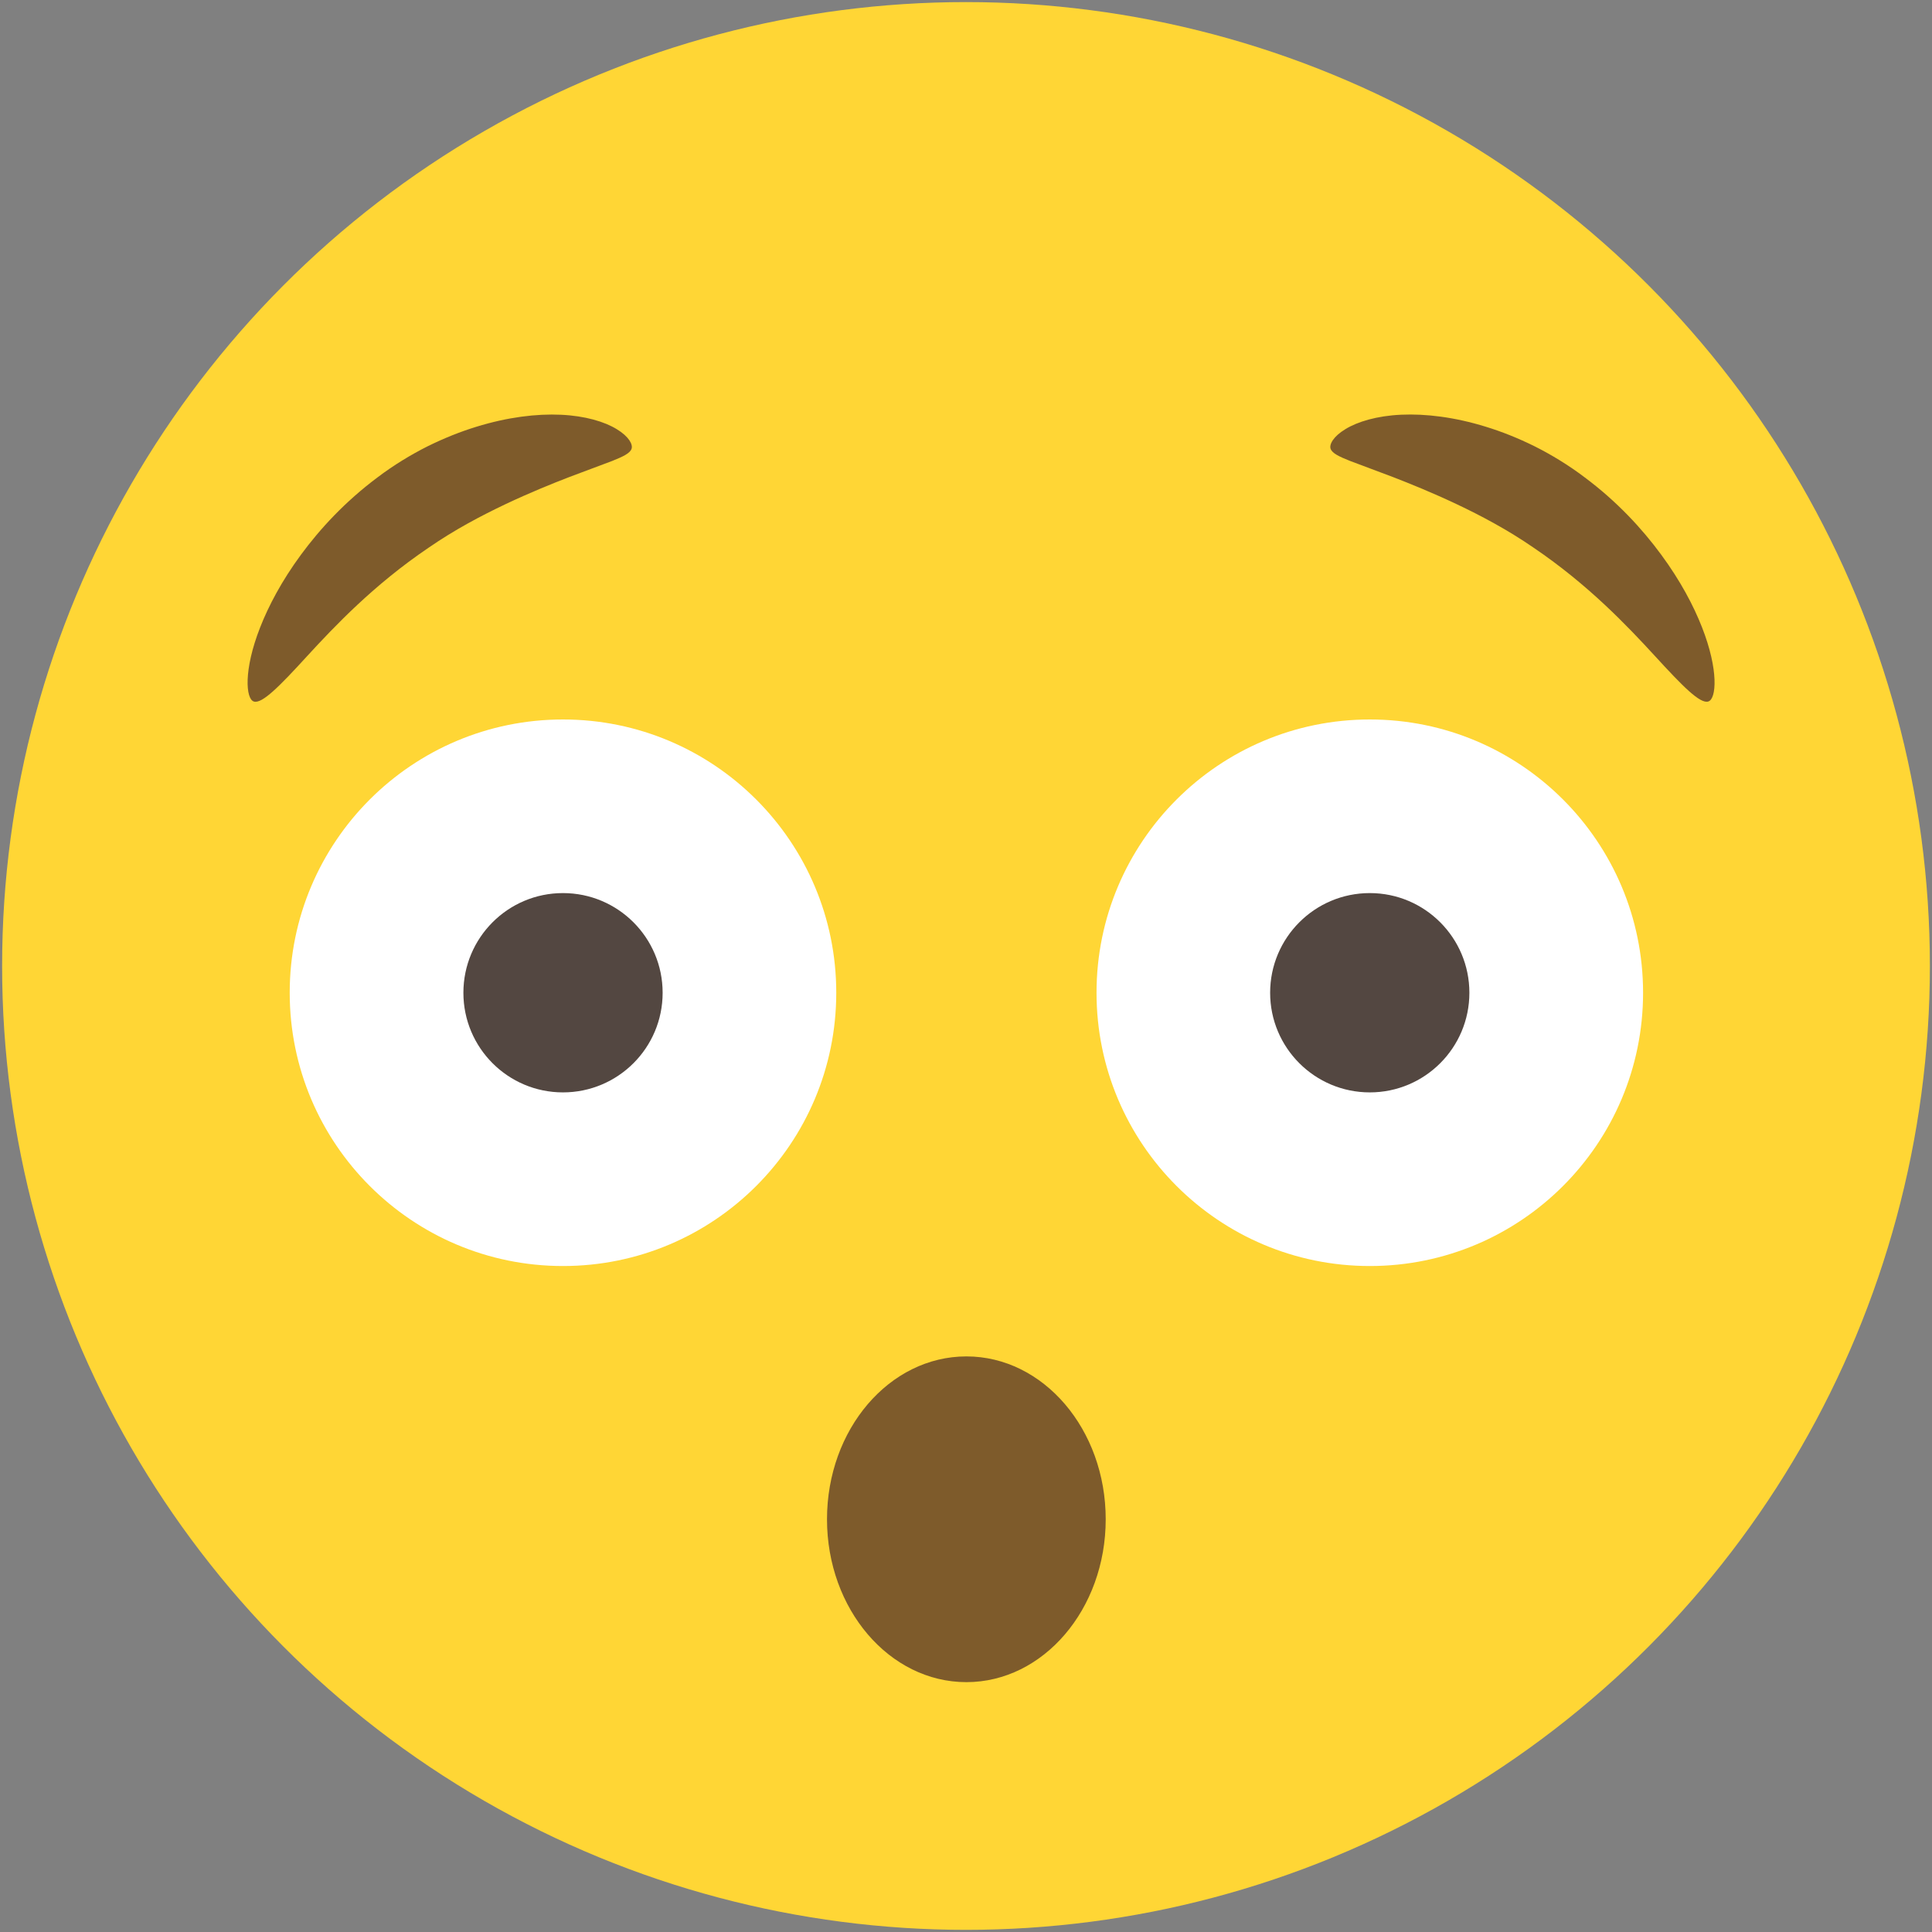 <?xml version="1.0" encoding="utf-8"?>
<!-- Generator: Adobe Illustrator 16.0.0, SVG Export Plug-In . SVG Version: 6.00 Build 0)  -->
<!DOCTYPE svg PUBLIC "-//W3C//DTD SVG 1.1//EN" "http://www.w3.org/Graphics/SVG/1.1/DTD/svg11.dtd">
<svg version="1.1" id="Layer_1" xmlns="http://www.w3.org/2000/svg" xmlns:xlink="http://www.w3.org/1999/xlink" x="0px" y="0px"
	 width="150px" height="150px" viewBox="0 0 150 150" enable-background="new 0 0 150 150" xml:space="preserve">
<rect x="0" y="0" width="150" height="150" fill="#808080" stroke="none"/>
<g display="none">
	<circle display="inline" fill="#FFD537" cx="75.126" cy="75.255" r="74.757"/>
	<g>
		<path display="inline" fill="#7E5B2B" d="M61.478,51.019c0-10.69-4.178-19.387-9.313-19.387s-9.313,8.697-9.313,19.387
			c0,10.688,4.178,19.382,9.313,19.382S61.478,61.706,61.478,51.019z"/>
		<path display="inline" fill="#7E5B2B" d="M107.403,51.019c0-10.69-4.179-19.387-9.314-19.387c-5.135,0-9.313,8.697-9.313,19.387
			c0,10.688,4.179,19.382,9.313,19.382C103.225,70.401,107.403,61.706,107.403,51.019z"/>
		<polygon display="inline" fill="#7E5B2B" points="75.126,129.316 75.126,129.316 75.125,129.316 		"/>
		<path display="inline" fill="#7E5B2B" d="M109.412,116.191c3.292-2.933,6.22-6.285,8.7-9.965c1.988-2.964,3.648-6.049,4.935-9.173
			c1.021-2.427,1.826-4.847,2.463-7.394c0.353-1.415,0.631-2.798,0.826-4.109c0.229-1.535,0.001-2.833-0.625-3.559
			c-0.438-0.508-1.086-0.766-1.928-0.766c-0.745,0-1.642,0.201-2.663,0.597c-3.251,1.258-6.443,2.278-9.762,3.119
			c-5.003,1.265-10.916,2.317-17.101,3.046c-6.714,0.778-13.238,1.189-18.863,1.189h-0.537c-5.626,0-12.147-0.411-18.862-1.19
			c-6.184-0.728-12.098-1.78-17.103-3.045c-3.315-0.84-6.508-1.86-9.76-3.119c-1.021-0.396-1.918-0.597-2.664-0.597
			c-0.841,0-1.489,0.258-1.927,0.766c-0.626,0.726-0.854,2.022-0.625,3.559c0.199,1.339,0.478,2.721,0.828,4.11
			c0.631,2.535,1.436,4.954,2.463,7.396c1.287,3.126,2.945,6.21,4.93,9.168c2.488,3.686,5.416,7.039,8.701,9.966
			c4.185,3.711,8.868,6.703,13.922,8.894c6.484,2.8,13.336,4.223,20.365,4.232c7.03-0.01,13.883-1.433,20.365-4.232
			C100.547,122.893,105.23,119.901,109.412,116.191z"/>
		<path display="inline" fill="#FFFFFF" d="M31.095,94.846l0.062,0.153l0.145,0.08c13.391,7.348,28.574,11.232,43.908,11.232
			c15.387,0,30.614-3.909,44.039-11.305l0.144-0.079l0.061-0.153c0.78-1.995,1.377-3.834,1.824-5.623
			c0.11-0.44,0.212-0.879,0.306-1.311l0.177-0.807l-0.777,0.281c-2.783,1.006-5.524,1.848-8.382,2.573
			c-5.188,1.313-11.303,2.402-17.681,3.151c-6.893,0.8-13.603,1.223-19.403,1.223h-0.511c-5.8,0-12.506-0.422-19.393-1.22
			c-6.381-0.751-12.497-1.841-17.688-3.152c-2.854-0.723-5.597-1.564-8.386-2.575l-0.778-0.282l0.178,0.809
			c0.095,0.431,0.195,0.866,0.305,1.299C29.698,90.969,30.304,92.834,31.095,94.846z"/>
	</g>
</g>
<g display="none">
	<circle fill="#FFD635" cx="75.127" cy="75.503" r="74.496"/>
	<g display="inline">
		<path fill="#7E5B2B" d="M53.233,121.123c5.79,3.309,13.312,5.791,21.892,5.808c8.578-0.017,16.102-2.499,21.89-5.808
			c5.828-3.324,10.008-7.428,12.84-11.139c2.839-3.731,4.371-7.074,5.13-9.443c0.745-2.387,0.749-3.83,0.222-4.24
			c-0.55-0.432-1.896-0.02-4.03,0.783c-2.13,0.8-5.062,1.963-8.666,3.026c-3.606,1.066-7.857,2.05-12.496,2.744
			c-4.644,0.698-9.642,1.124-14.887,1.14c-5.247-0.018-10.246-0.441-14.892-1.14c-4.637-0.694-8.887-1.678-12.495-2.744
			c-3.606-1.063-6.538-2.228-8.669-3.026c-2.13-0.803-3.479-1.215-4.027-0.783c-0.527,0.41-0.525,1.854,0.224,4.24
			c0.759,2.369,2.287,5.712,5.129,9.443C43.229,113.695,47.409,117.799,53.233,121.123z"/>
		<path fill="#F74F5C" d="M126.541,47.989c-3.199-5.691-11.896-6.989-18.366-2.332c-3.719-7.049-12.083-9.766-17.488-6.092
			c-14.54,9.883,5.921,33.52,9.99,37.972C106.312,75.366,135.16,63.325,126.541,47.989z"/>
		<path fill="#F74F5C" d="M59.566,39.565c-5.405-3.674-13.77-0.958-17.488,6.092C35.607,41,26.911,42.298,23.711,47.989
			C15.093,63.325,43.94,75.366,49.575,77.537C53.646,73.084,74.106,49.448,59.566,39.565z"/>
	</g>
</g>
<g display="none">
	<circle display="inline" fill="#FFD635" cx="75.013" cy="74.986" r="75.013"/>
	<g display="inline">
		<path fill="#7E5B2B" d="M61.64,121.452c2.124-0.578,4.53-1.066,6.988-1.334c2.478-0.272,4.967-0.358,7.838-0.37
			c2.871,0.012,5.36,0.098,7.837,0.37c2.457,0.267,4.864,0.756,6.99,1.334c4.286,1.158,7.162,2.479,7.956,1.813
			c0.403-0.314,0.51-1.23,0.241-2.729c-0.282-1.487-0.936-3.571-2.372-6.004c-1.431-2.413-3.716-5.203-7.238-7.493
			c-3.48-2.291-8.271-3.908-13.414-3.891c-5.143-0.018-9.937,1.6-13.416,3.891c-3.521,2.29-5.805,5.082-7.233,7.493
			c-1.437,2.435-2.091,4.517-2.372,6.004c-0.266,1.497-0.162,2.415,0.24,2.729C54.479,123.932,57.353,122.61,61.64,121.452z"/>
		<path fill="#7E5B2B" d="M31.699,54.679c1.881-0.215,4.069-0.841,6.366-1.976c1.149-0.567,2.324-1.267,3.502-2.109
			c1.164-0.837,2.371-1.865,3.451-2.995c2.193-2.263,3.795-4.684,4.943-6.924c1.15-2.244,1.85-4.325,2.23-6.075
			c0.764-3.514,0.217-5.683-0.43-5.786c-0.659-0.113-1.805,1.507-3.545,4.16c-1.747,2.647-4.236,6.3-7.979,9.823
			c-0.933,0.895-1.816,1.645-2.733,2.367c-0.908,0.714-1.804,1.362-2.663,1.953c-1.719,1.179-3.277,2.123-4.572,2.882l-3.097,1.768
			c-0.754,0.454-1.266,0.794-1.331,1.169c-0.065,0.349,0.36,0.917,1.386,1.328C28.247,54.686,29.818,54.896,31.699,54.679z"/>
		<path fill="#7E5B2B" d="M108.32,47.599c1.081,1.13,2.288,2.157,3.452,2.995c1.177,0.842,2.353,1.542,3.501,2.109
			c2.298,1.135,4.486,1.761,6.367,1.976c1.881,0.218,3.453,0.007,4.47-0.415c1.027-0.411,1.451-0.979,1.387-1.328
			c-0.065-0.375-0.577-0.715-1.331-1.169L123.069,50c-1.296-0.759-2.854-1.704-4.572-2.882c-0.858-0.591-1.755-1.238-2.663-1.953
			c-0.917-0.723-1.8-1.472-2.733-2.367c-3.742-3.523-6.231-7.176-7.979-9.823c-1.74-2.653-2.886-4.272-3.546-4.16
			c-0.646,0.104-1.193,2.272-0.429,5.786c0.381,1.75,1.08,3.831,2.23,6.075C104.526,42.916,106.127,45.336,108.32,47.599z"/>
		<path fill="#7E5B2B" d="M61.581,74.532c1.237-8.649-1.98-16.267-7.173-17.01c-5.2-0.742-10.417,5.671-11.651,14.325
			c-1.232,8.646,1.98,16.264,7.178,17.003C55.13,89.589,60.349,83.179,61.581,74.532z"/>
		<path fill="#7E5B2B" d="M103.404,88.85c5.198-0.739,8.41-8.357,7.179-17.003c-1.235-8.653-6.451-15.066-11.652-14.325
			c-5.191,0.743-8.409,8.361-7.173,17.01C92.992,83.179,98.209,89.589,103.404,88.85z"/>
		<path fill="#5FA5E1" d="M137.369,124.223c0-11.771-9.288-21.825-16.28-35.15c-6.992,13.325-16.284,23.379-16.284,35.15
			c0,9.501,7.292,17.203,16.284,17.203C130.079,141.426,137.369,133.724,137.369,124.223z"/>
	</g>
</g>
<g>
	<circle fill="#FFD635" cx="75" cy="74.998" r="74.836"/>
	<path fill="#7E5B2B" d="M23.853,50.933c2.138-2.326,5.167-5.526,9.408-8.399c1.059-0.731,2.047-1.33,3.064-1.896
		c1.009-0.558,1.993-1.054,2.93-1.498c1.88-0.887,3.561-1.569,4.956-2.107l3.328-1.248c0.812-0.327,1.372-0.584,1.494-0.938
		c0.12-0.335-0.208-0.959-1.152-1.528c-0.933-0.576-2.448-1.032-4.333-1.118c-1.884-0.087-4.134,0.182-6.576,0.937
		c-1.221,0.375-2.487,0.877-3.781,1.517c-1.276,0.641-2.627,1.459-3.871,2.401c-2.517,1.878-4.477,4.003-5.962,6.024
		c-1.489,2.025-2.507,3.962-3.158,5.624c-1.31,3.335-1.116,5.558-0.498,5.76C20.333,54.681,21.719,53.267,23.853,50.933z"/>
	<path fill="#7E5B2B" d="M104.805,35.782l3.324,1.248c1.395,0.54,3.081,1.223,4.958,2.11c0.94,0.443,1.925,0.939,2.929,1.497
		c1.017,0.566,2.005,1.164,3.068,1.896c4.239,2.873,7.268,6.073,9.405,8.399c2.138,2.334,3.518,3.746,4.15,3.529
		c0.62-0.202,0.813-2.425-0.496-5.76c-0.65-1.662-1.669-3.599-3.159-5.624c-1.483-2.021-3.441-4.146-5.962-6.024
		c-1.241-0.942-2.595-1.761-3.871-2.401c-1.291-0.64-2.559-1.142-3.781-1.517c-2.439-0.755-4.688-1.023-6.578-0.937
		c-1.884,0.084-3.396,0.542-4.331,1.118c-0.945,0.569-1.271,1.193-1.153,1.528C103.433,35.2,103.989,35.455,104.805,35.782z"/>
	<path fill="#7E5B2B" d="M85.847,117.956c0-6.986-4.844-12.645-10.816-12.645c-5.978,0-10.823,5.658-10.823,12.645
		c0,6.98,4.845,12.645,10.823,12.645C81.003,130.601,85.847,124.937,85.847,117.956z"/>
	<g>
		<circle fill="#FFFFFF" cx="43.71" cy="77.077" r="21.217"/>
		<path fill="#534741" d="M51.447,77.079c0-4.273-3.461-7.74-7.74-7.74c-4.27,0-7.729,3.467-7.729,7.74
			c0,4.27,3.459,7.734,7.729,7.734C47.986,84.813,51.447,81.349,51.447,77.079z"/>
	</g>
	<g>
		<circle fill="#FFFFFF" cx="106.351" cy="77.077" r="21.217"/>
		<path fill="#534741" d="M114.083,77.079c0-4.273-3.46-7.74-7.732-7.74c-4.274,0-7.738,3.467-7.738,7.74
			c0,4.27,3.464,7.734,7.738,7.734C110.623,84.813,114.083,81.349,114.083,77.079z"/>
	</g>
</g>
</svg>
